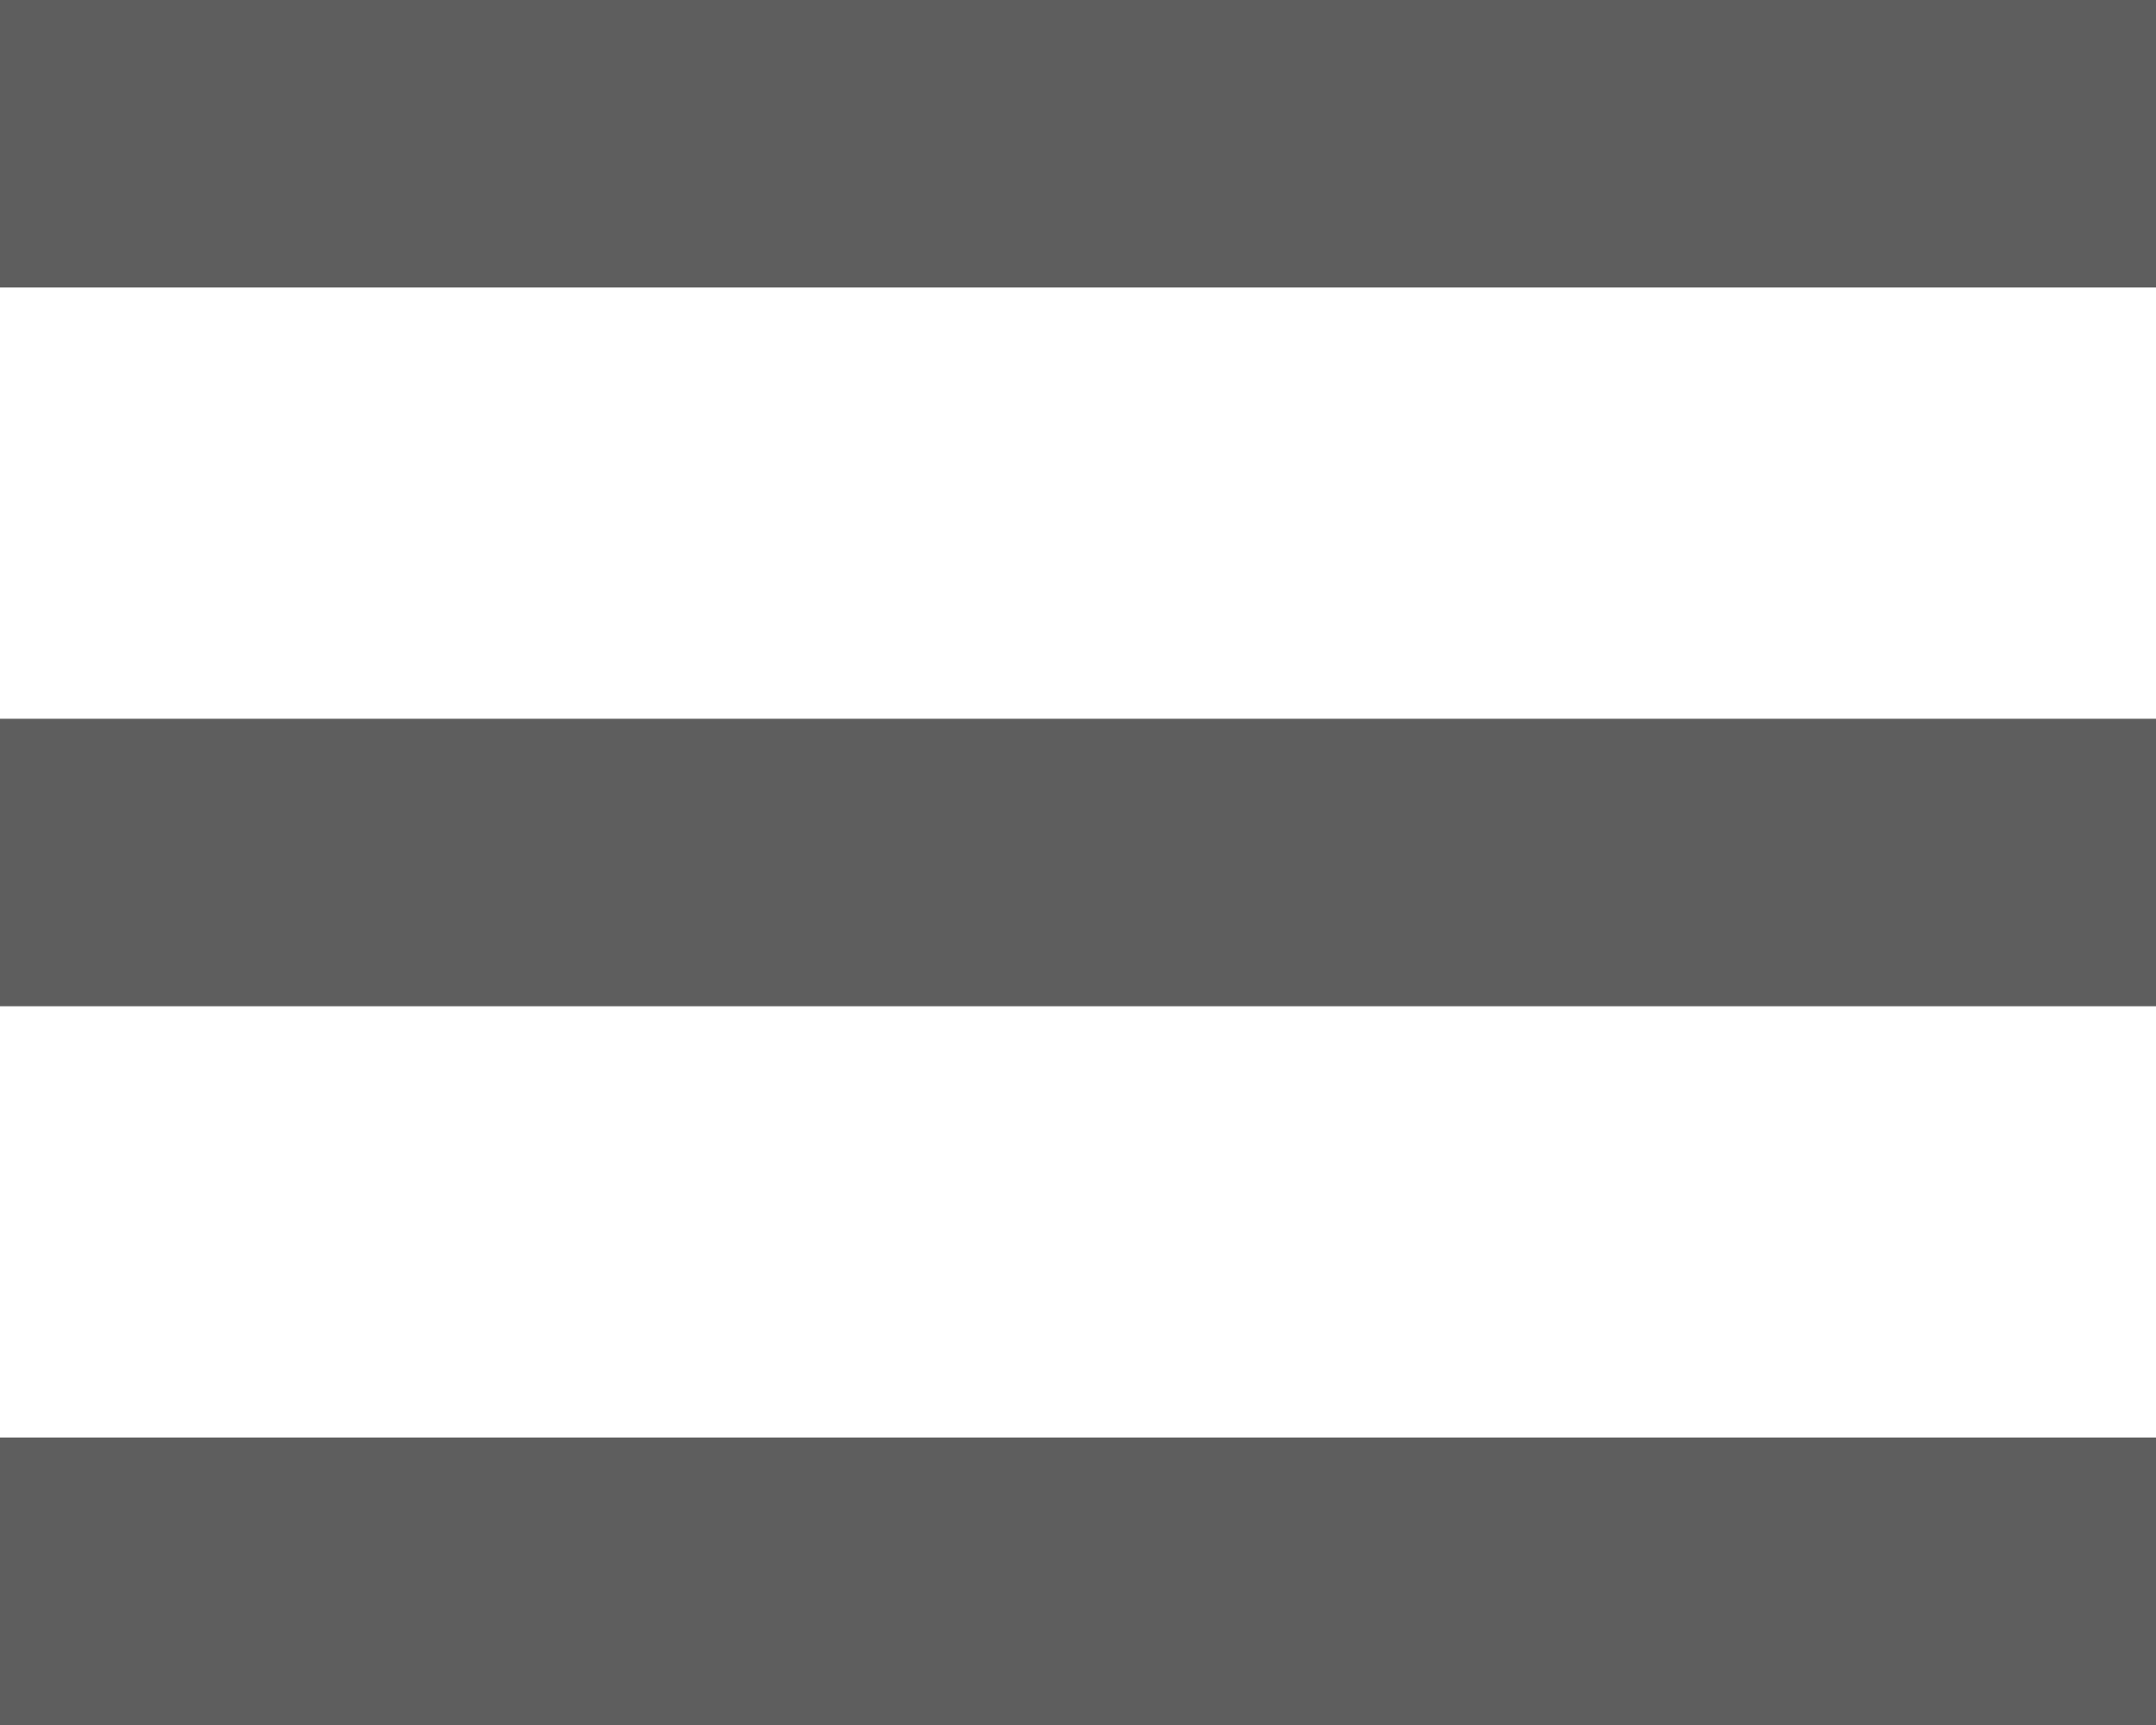 <?xml version="1.0" encoding="UTF-8"?>
<svg width="30px" height="24px" viewBox="0 0 30 24" version="1.1" xmlns="http://www.w3.org/2000/svg" xmlns:xlink="http://www.w3.org/1999/xlink">
    <!-- Generator: Sketch 47.1 (45422) - http://www.bohemiancoding.com/sketch -->
    <title>icon-menu</title>
    <desc>Created with Sketch.</desc>
    <defs></defs>
    <g id="Symbols" stroke="none" stroke-width="1" fill="none" fill-rule="evenodd">
        <g id="icon-menu" fill="#5E5E5E">
            <g id="burger-menu">
                <rect id="Rectangle" x="0" y="0" width="30" height="4"></rect>
                <rect id="Rectangle-Copy" x="0" y="10" width="30" height="4"></rect>
                <rect id="Rectangle-Copy-2" x="0" y="20" width="30" height="4"></rect>
            </g>
        </g>
    </g>
</svg>